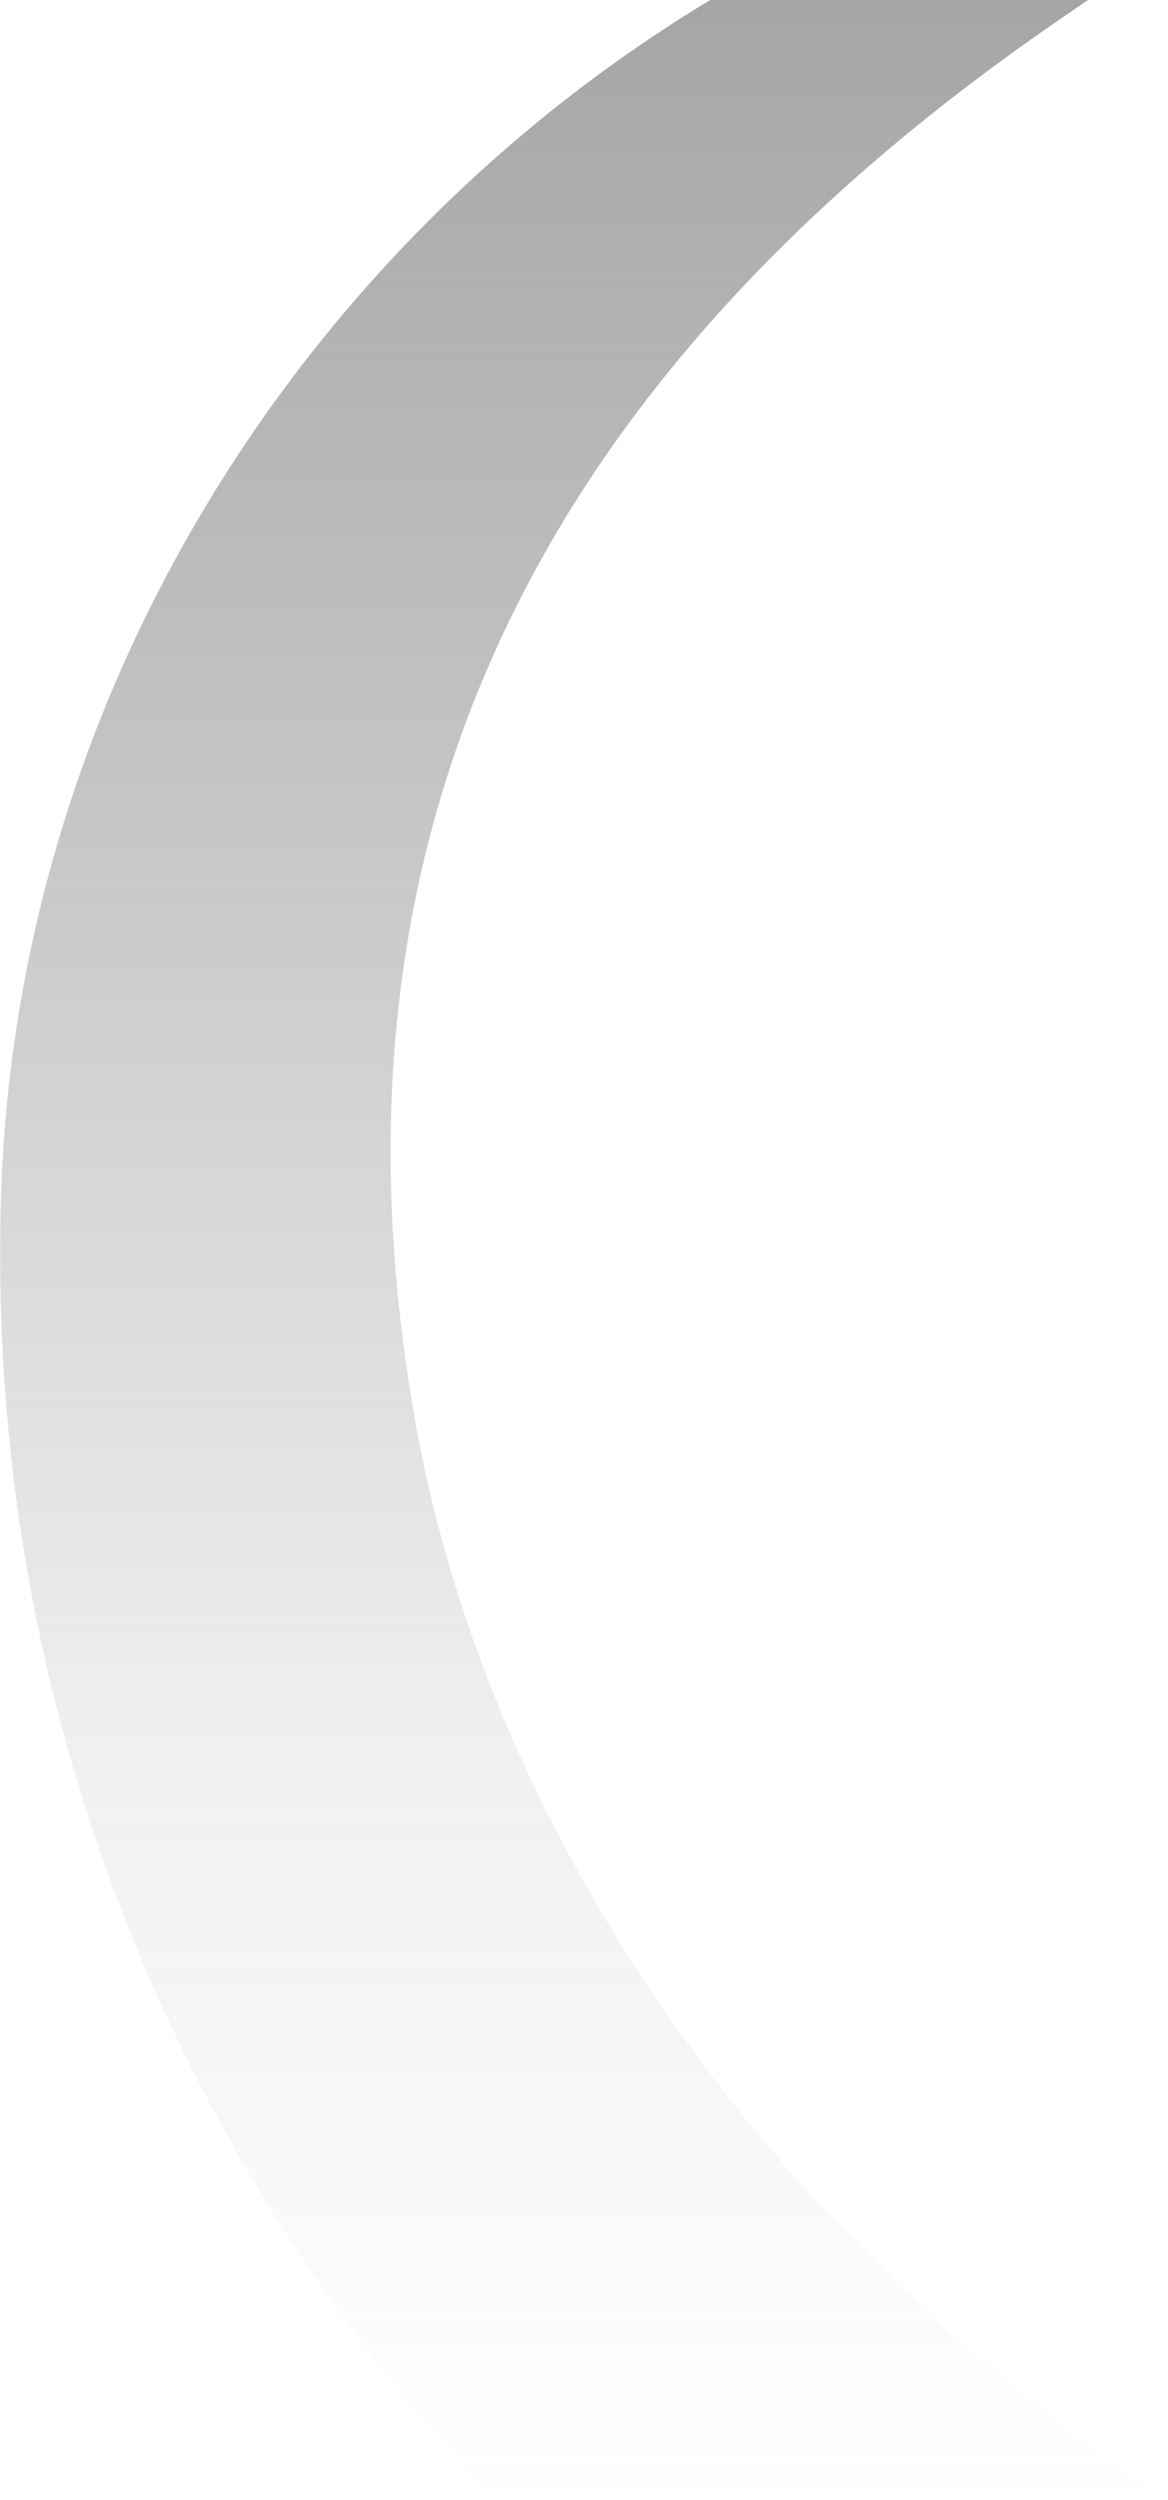 <?xml version="1.0" encoding="UTF-8"?><svg id="Laag_1" xmlns="http://www.w3.org/2000/svg" xmlns:xlink="http://www.w3.org/1999/xlink" viewBox="0 0 219.7 470"><defs><clipPath id="clippath"><rect width="219.7" height="470" style="fill:none; stroke-width:0px;"/></clipPath><clipPath id="clippath-1"><path d="M133.6,0C56.6,46.4,3.1,130.6.2,224.8c-2.9,93.4,31.1,180,93.1,245.2h126.4c-71.7-47-127.6-121.8-141.8-204C57.7,149.4,108,65.5,201.6,2.1c1-.7,2-1.4,3.1-2.1h-71.1Z" style="fill:none; stroke-width:0px;"/></clipPath><linearGradient id="Naamloos_verloop_43" x1="109.8" y1="-.2" x2="109.8" y2="470" gradientUnits="userSpaceOnUse"><stop offset="0" stop-color="#696a6b" stop-opacity=".6"/><stop offset=".3" stop-color="#68696a" stop-opacity=".4"/><stop offset=".7" stop-color="#68696a" stop-opacity=".1"/><stop offset="1" stop-color="#68696a" stop-opacity="0"/></linearGradient></defs><g style="clip-path:url(#clippath);"><g style="clip-path:url(#clippath-1);"><rect y="-.2" width="219.7" height="470.2" style="fill:url(#Naamloos_verloop_43); isolation:isolate; stroke-width:0px;"/></g></g></svg>